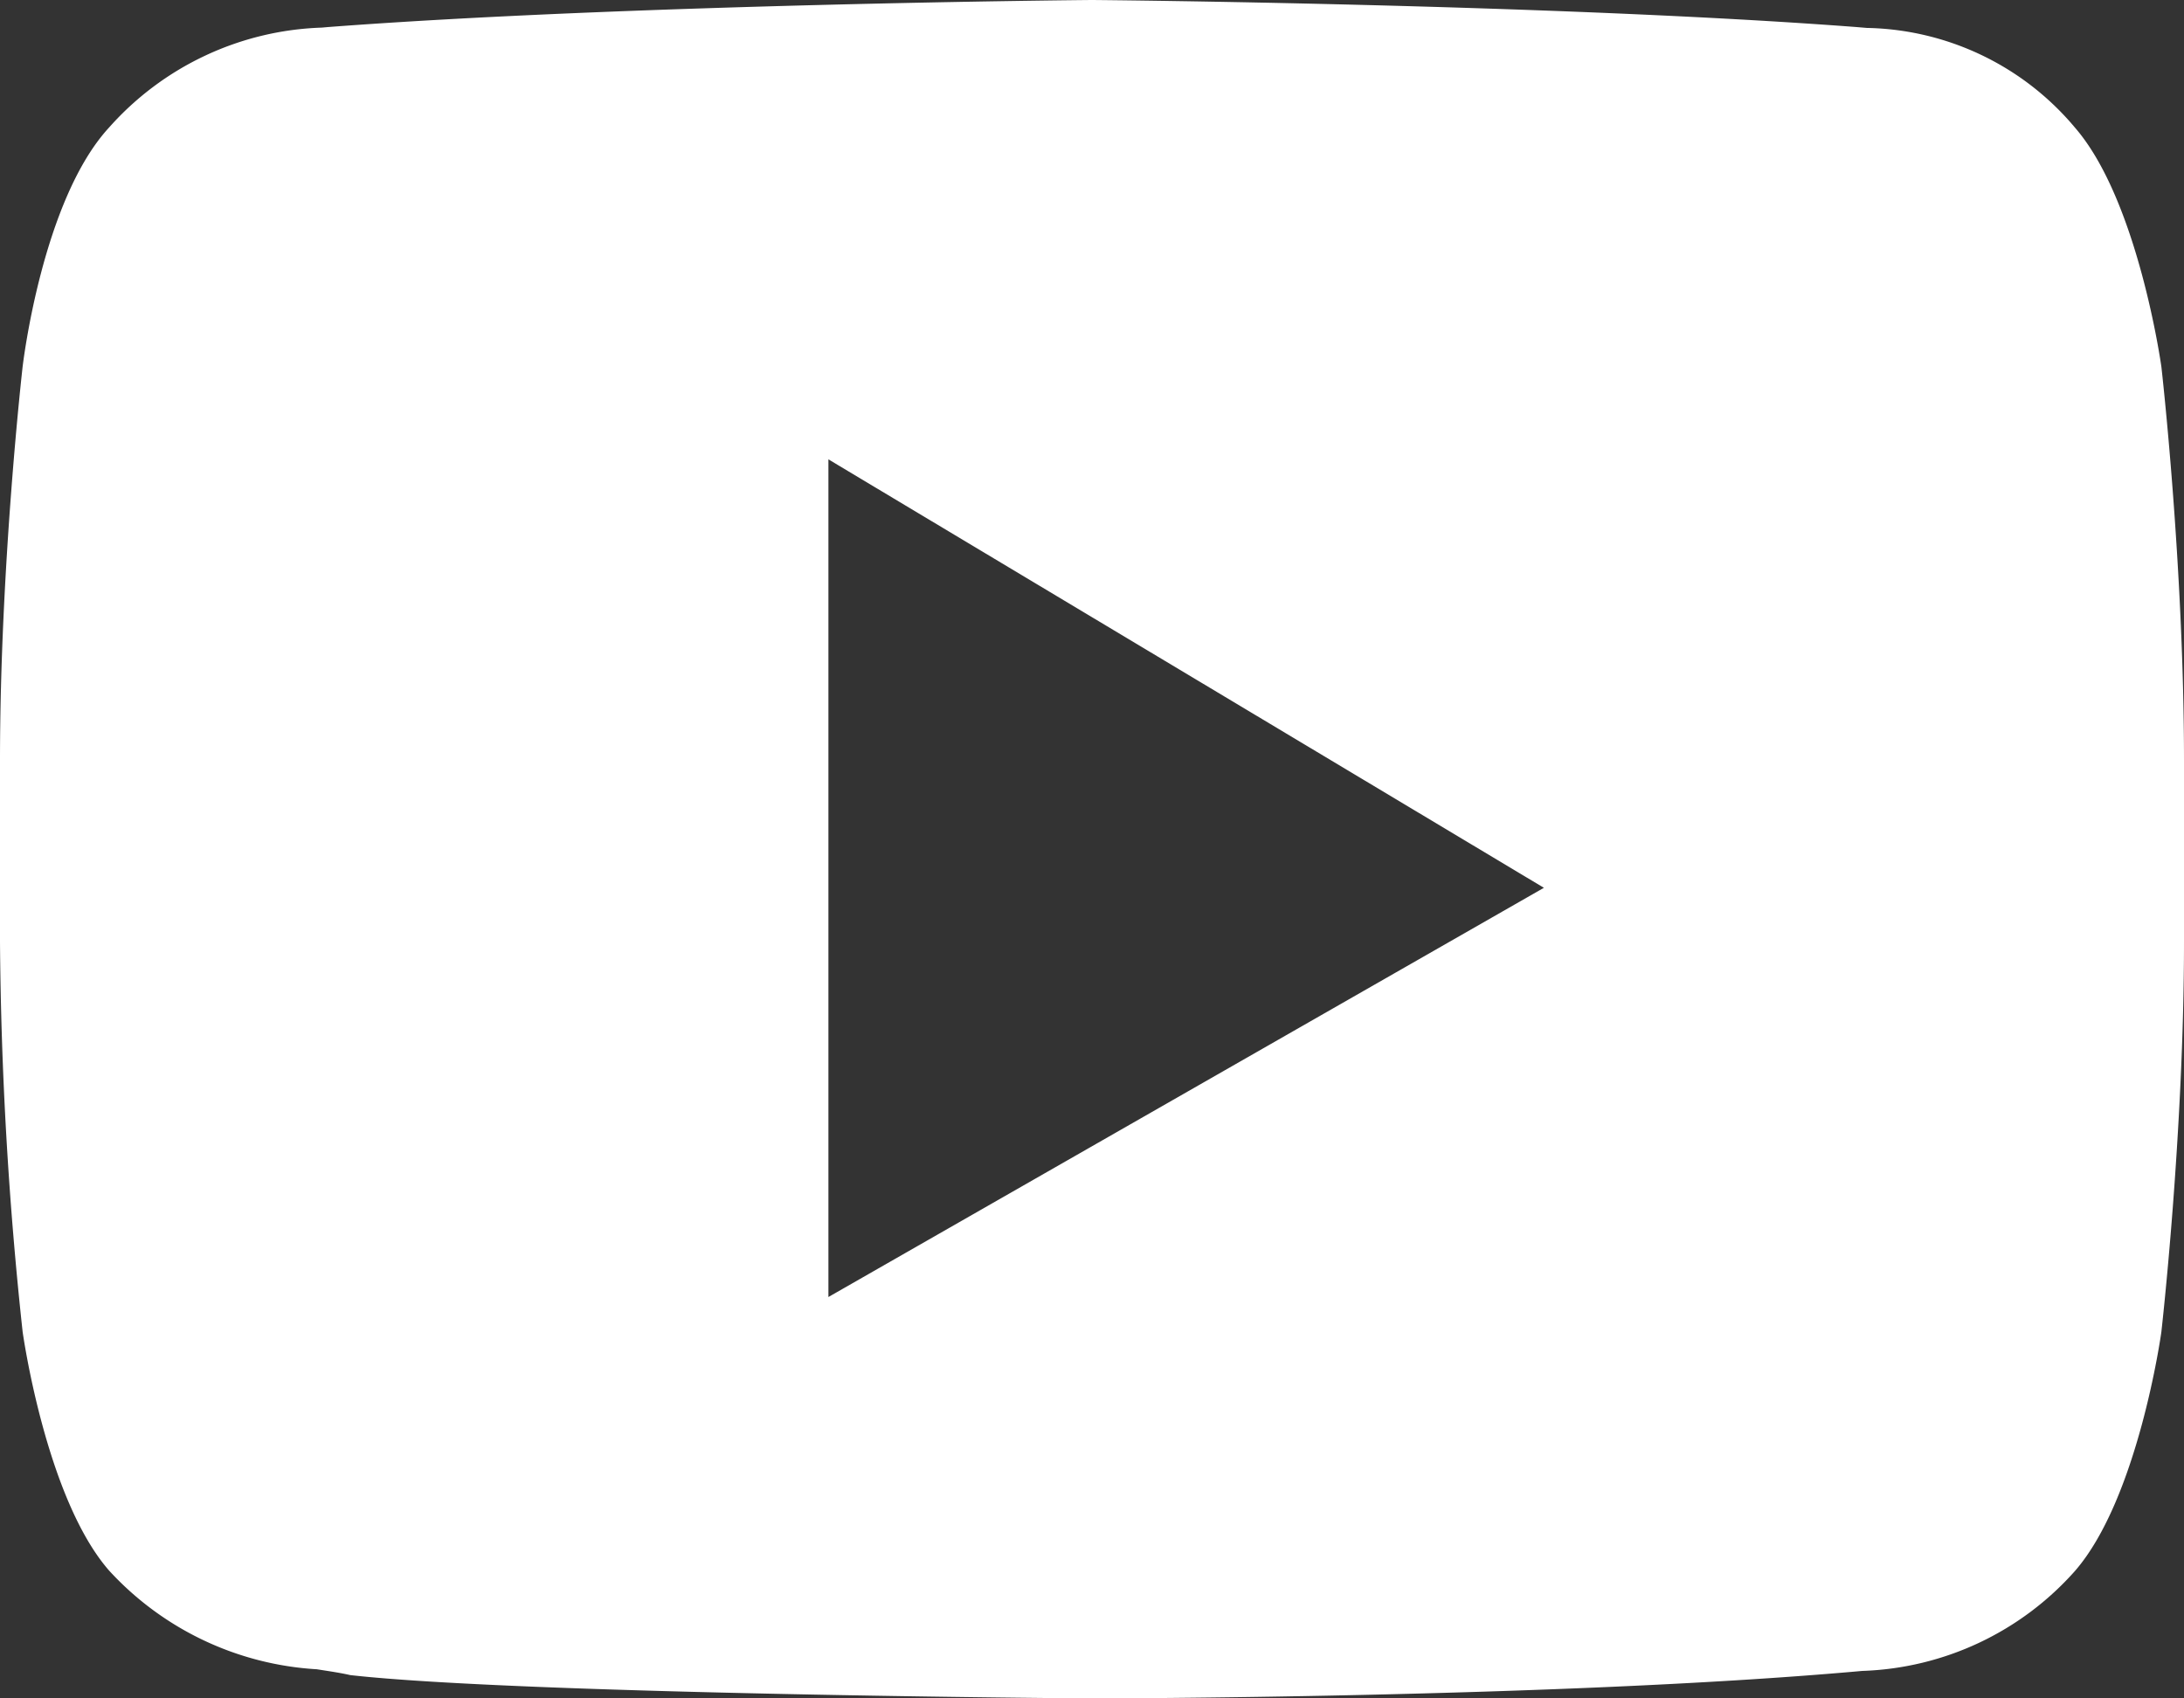 <svg id="Youtube" xmlns="http://www.w3.org/2000/svg" width="37.46" height="29.136" viewBox="0 0 37.46 29.136">
  <rect x="0" y="0" width="37.46" height="29.136" fill="#333333" stroke="none"/>
  <path id="Youtube-2" data-name="Youtube" d="M18.73,29.136h0c-.1,0-9.788-.07-12.723-.4-.158-.037-.35-.065-.573-.1a5.252,5.252,0,0,1-3.561-1.691C.789,25.707.392,22.874.388,22.845A66.325,66.325,0,0,1,0,16.158V13.045c0-3.332.384-6.72.388-6.754S.725,3.428,1.873,2.185A5.1,5.1,0,0,1,5.507.474h.008l.1-.009C10.789.071,18.651,0,18.73,0s7.941.071,13.111.464l.178.015a4.769,4.769,0,0,1,3.568,1.707c1.084,1.244,1.481,4.077,1.485,4.106s.388,3.42.388,6.754v3.113c0,3.267-.384,6.654-.388,6.688s-.4,2.862-1.485,4.106a5.1,5.1,0,0,1-3.634,1.711h-.008l-.1.009C26.67,29.13,18.809,29.136,18.73,29.136ZM14.209,7.88v14.37L26.481,15.23Z" transform="translate(0 0)" fill="#fff"/>
</svg>

